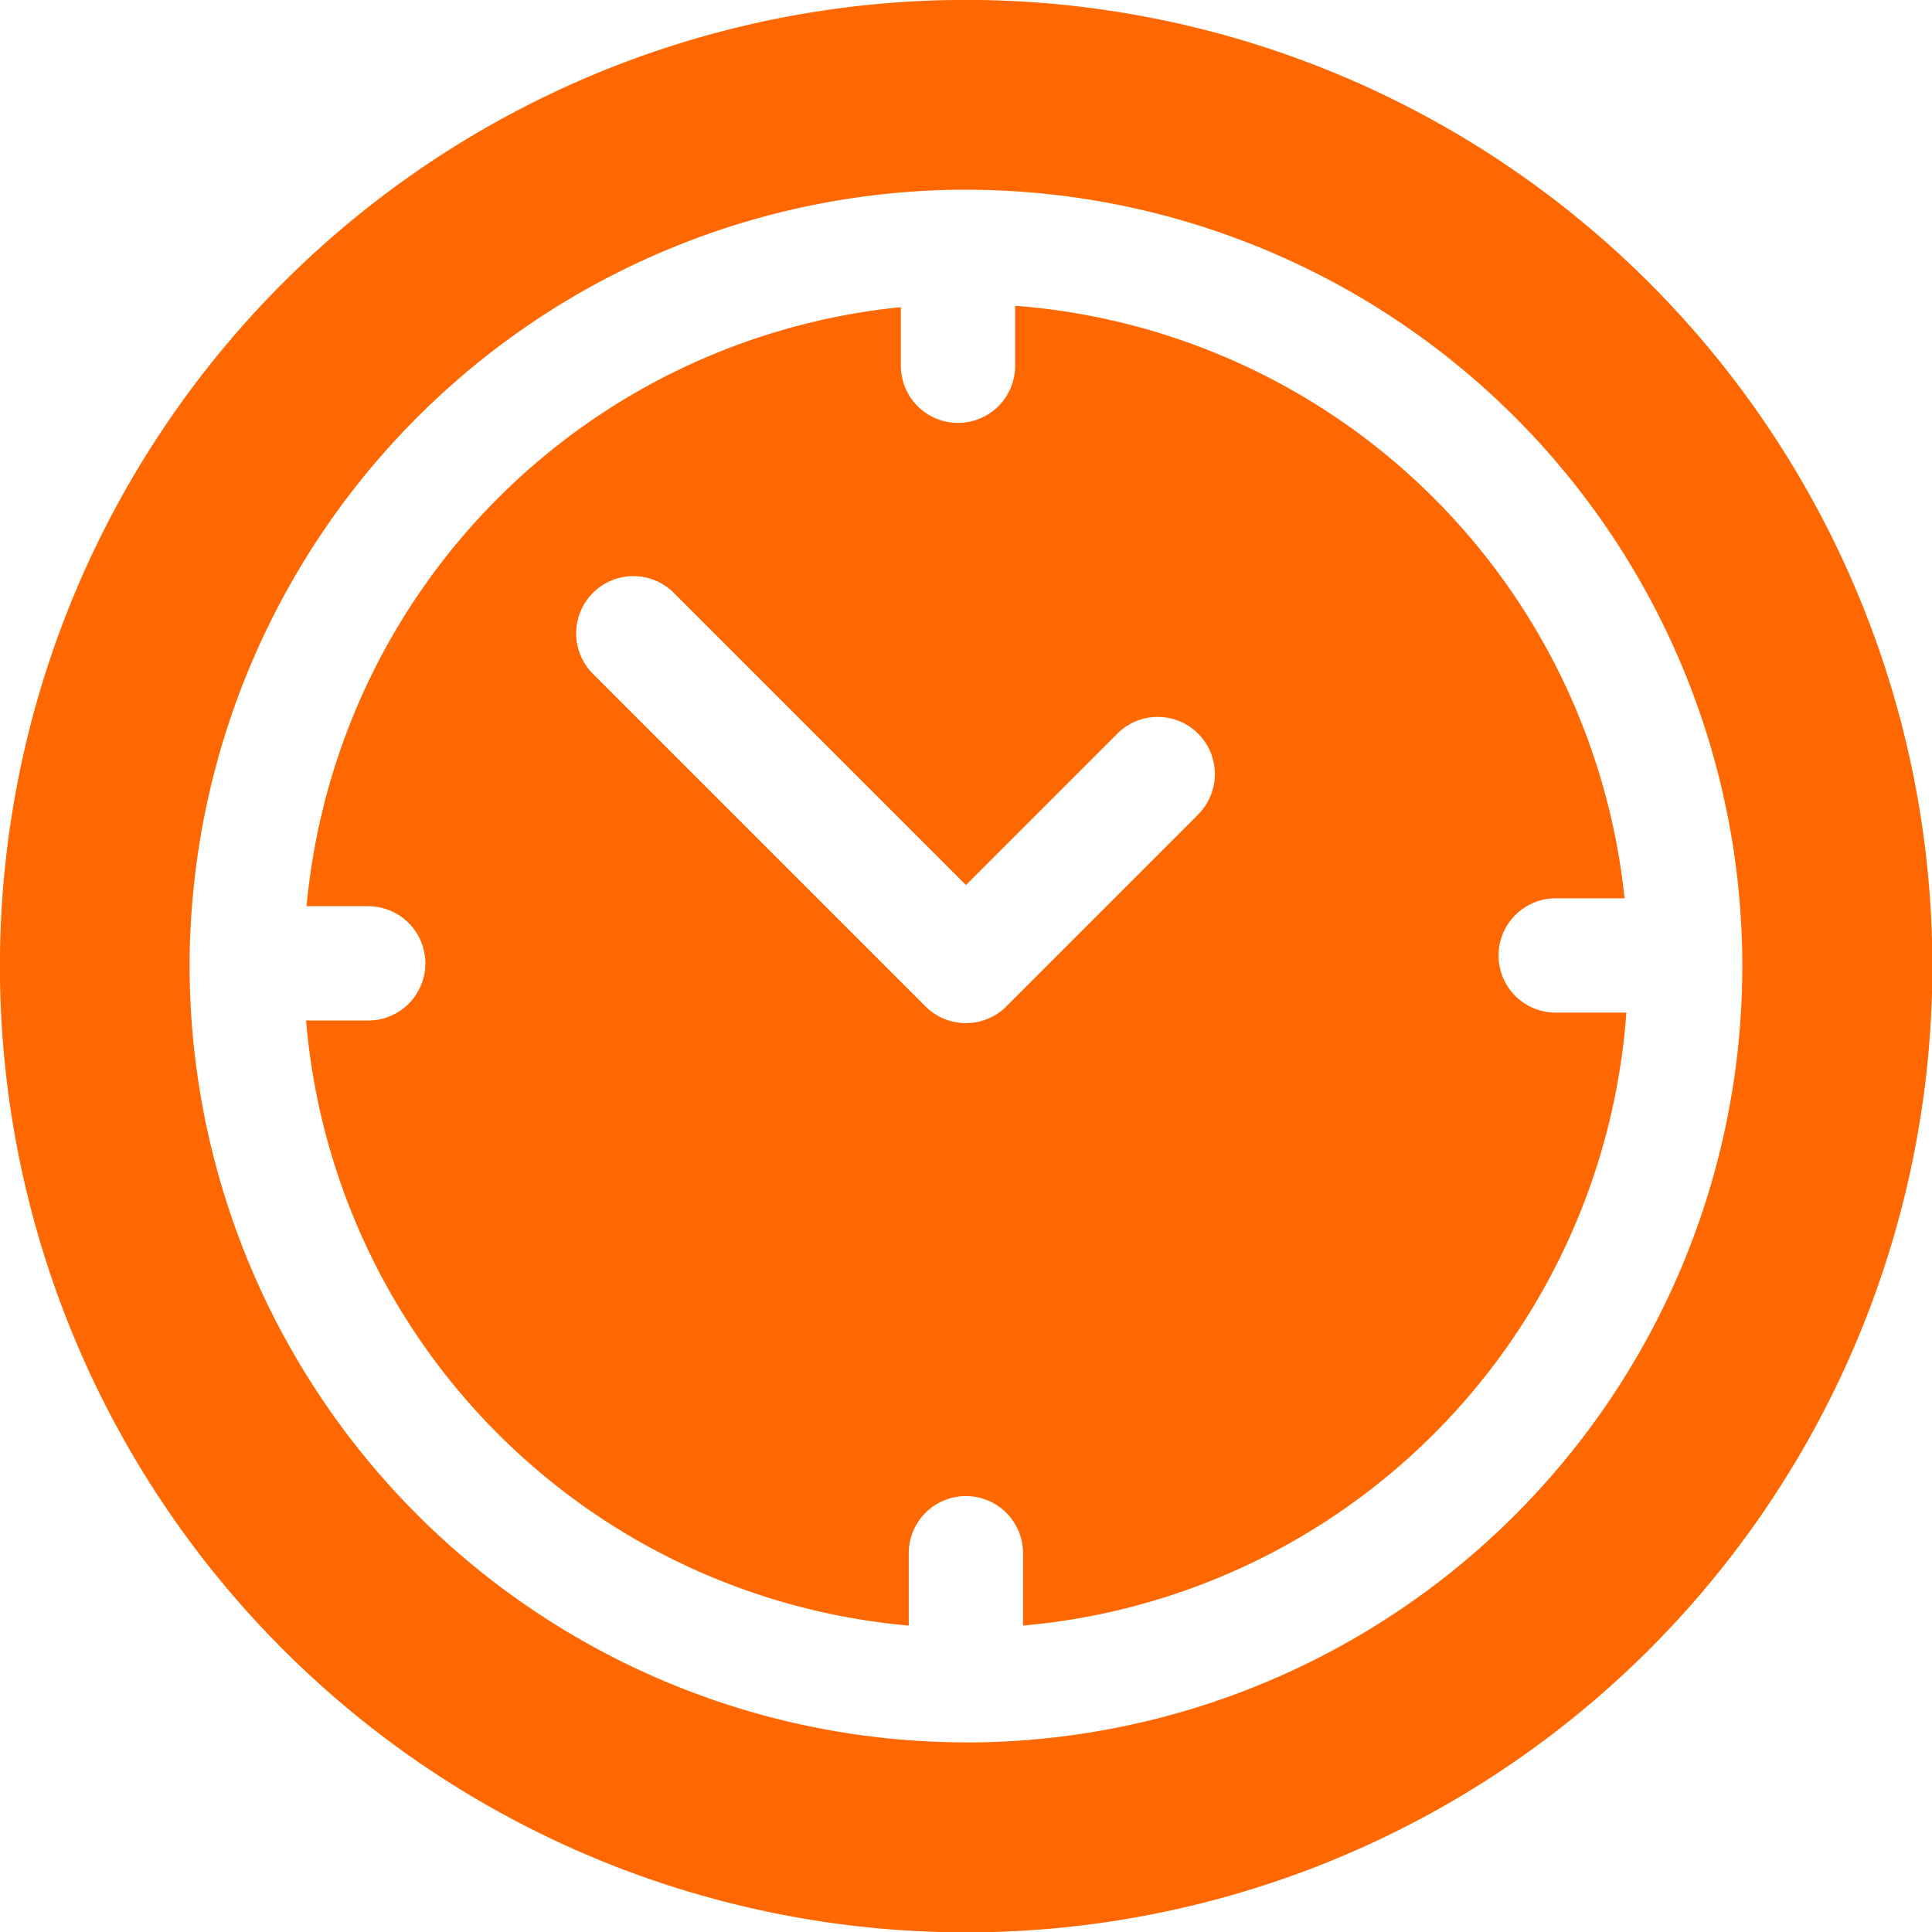 <svg id="clock" xmlns="http://www.w3.org/2000/svg" width="26.707" height="26.707" viewBox="0 0 26.707 26.707">
  <g id="Group_2901" data-name="Group 2901" transform="translate(0 0)">
    <g id="Group_2900" data-name="Group 2900">
      <path id="Path_1014" data-name="Path 1014" d="M22.8,3.911A13.353,13.353,0,0,0,3.911,22.8,13.353,13.353,0,0,0,22.8,3.911ZM13.353,24.086A10.744,10.744,0,0,1,2.621,13.353c0-.01,0-.019,0-.029s0,0,0-.007,0-.008,0-.012A10.744,10.744,0,0,1,13.207,2.623l.037,0h.109a10.732,10.732,0,1,1,0,21.464Z" transform="translate(0 0)" fill="#ff6700"/>
    </g>
  </g>
  <g id="Group_2903" data-name="Group 2903" transform="translate(4.232 4.227)">
    <g id="Group_2902" data-name="Group 2902">
      <path id="Path_1015" data-name="Path 1015" d="M98.415,90.8a.79.79,0,1,1,0-1.58h.952a9.168,9.168,0,0,0-8.424-8.191v.829a.79.79,0,0,1-1.58,0v-.81a9.168,9.168,0,0,0-8.215,8.281H82a.79.79,0,1,1,0,1.58h-.859a9.167,9.167,0,0,0,8.331,8.364v-1a.79.79,0,1,1,1.58,0v1A9.166,9.166,0,0,0,99.392,90.8Zm-4.954-2.726-2.64,2.64a.79.79,0,0,1-1.117,0l-4.6-4.6A.79.79,0,0,1,86.227,85l4.036,4.036,2.081-2.081a.79.79,0,1,1,1.117,1.117Z" transform="translate(-81.142 -81.029)" fill="#ff6700"/>
    </g>
  </g>
</svg>
